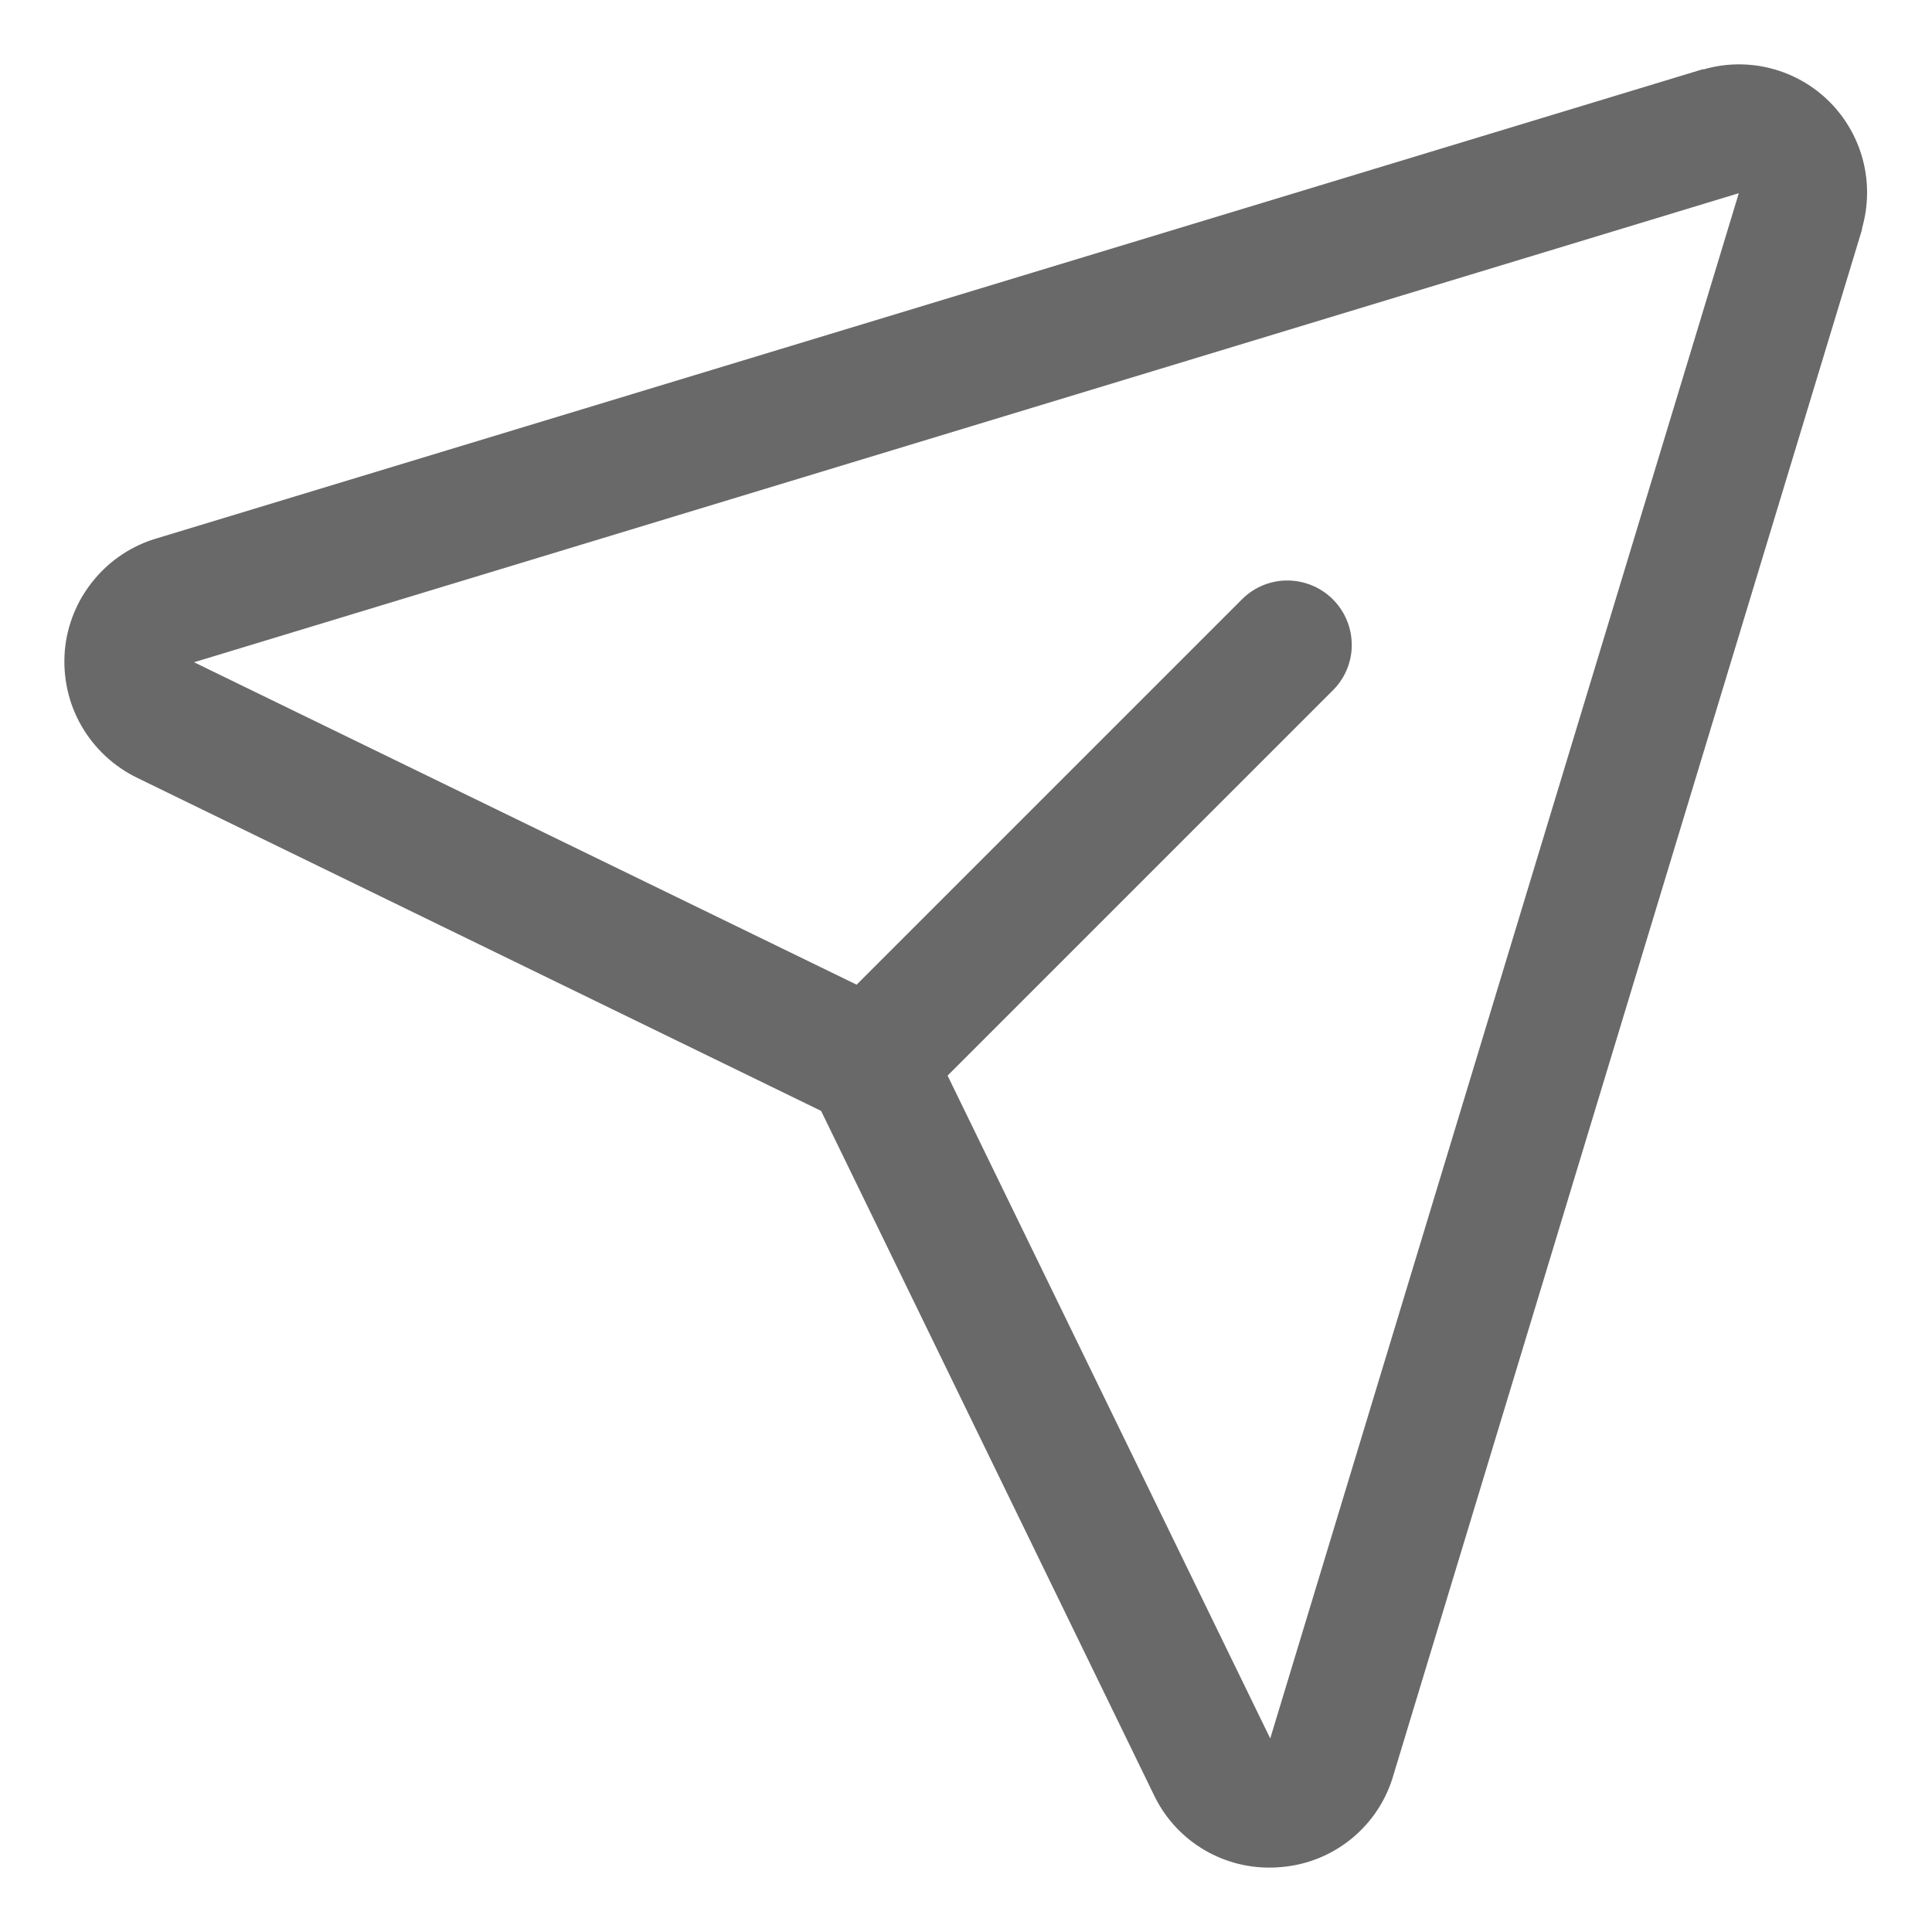 <svg width="15" height="15" viewBox="0 0 15 15" fill="none" xmlns="http://www.w3.org/2000/svg">
<path d="M14.207 0.793C14.082 0.667 13.925 0.577 13.753 0.532C13.581 0.487 13.4 0.489 13.229 0.538H13.219L1.223 4.178C1.028 4.234 0.855 4.348 0.727 4.505C0.598 4.661 0.52 4.853 0.503 5.055C0.487 5.257 0.531 5.46 0.632 5.635C0.733 5.811 0.885 5.952 1.067 6.04L6.375 8.625L8.956 13.93C9.036 14.101 9.164 14.246 9.324 14.347C9.484 14.448 9.669 14.501 9.859 14.5C9.887 14.5 9.916 14.499 9.945 14.496C10.147 14.48 10.339 14.402 10.495 14.274C10.652 14.145 10.765 13.972 10.82 13.777L14.457 1.781C14.457 1.778 14.457 1.775 14.457 1.771C14.506 1.601 14.509 1.42 14.465 1.248C14.421 1.076 14.332 0.919 14.207 0.793ZM9.864 13.491L9.861 13.499V13.495L7.357 8.351L10.357 5.351C10.447 5.257 10.497 5.131 10.495 5.001C10.493 4.87 10.441 4.746 10.348 4.653C10.256 4.561 10.132 4.509 10.001 4.507C9.871 4.505 9.745 4.555 9.651 4.645L6.651 7.645L1.505 5.141H1.501H1.509L13.5 1.5L9.864 13.491Z" fill="#696969"/>
</svg>
